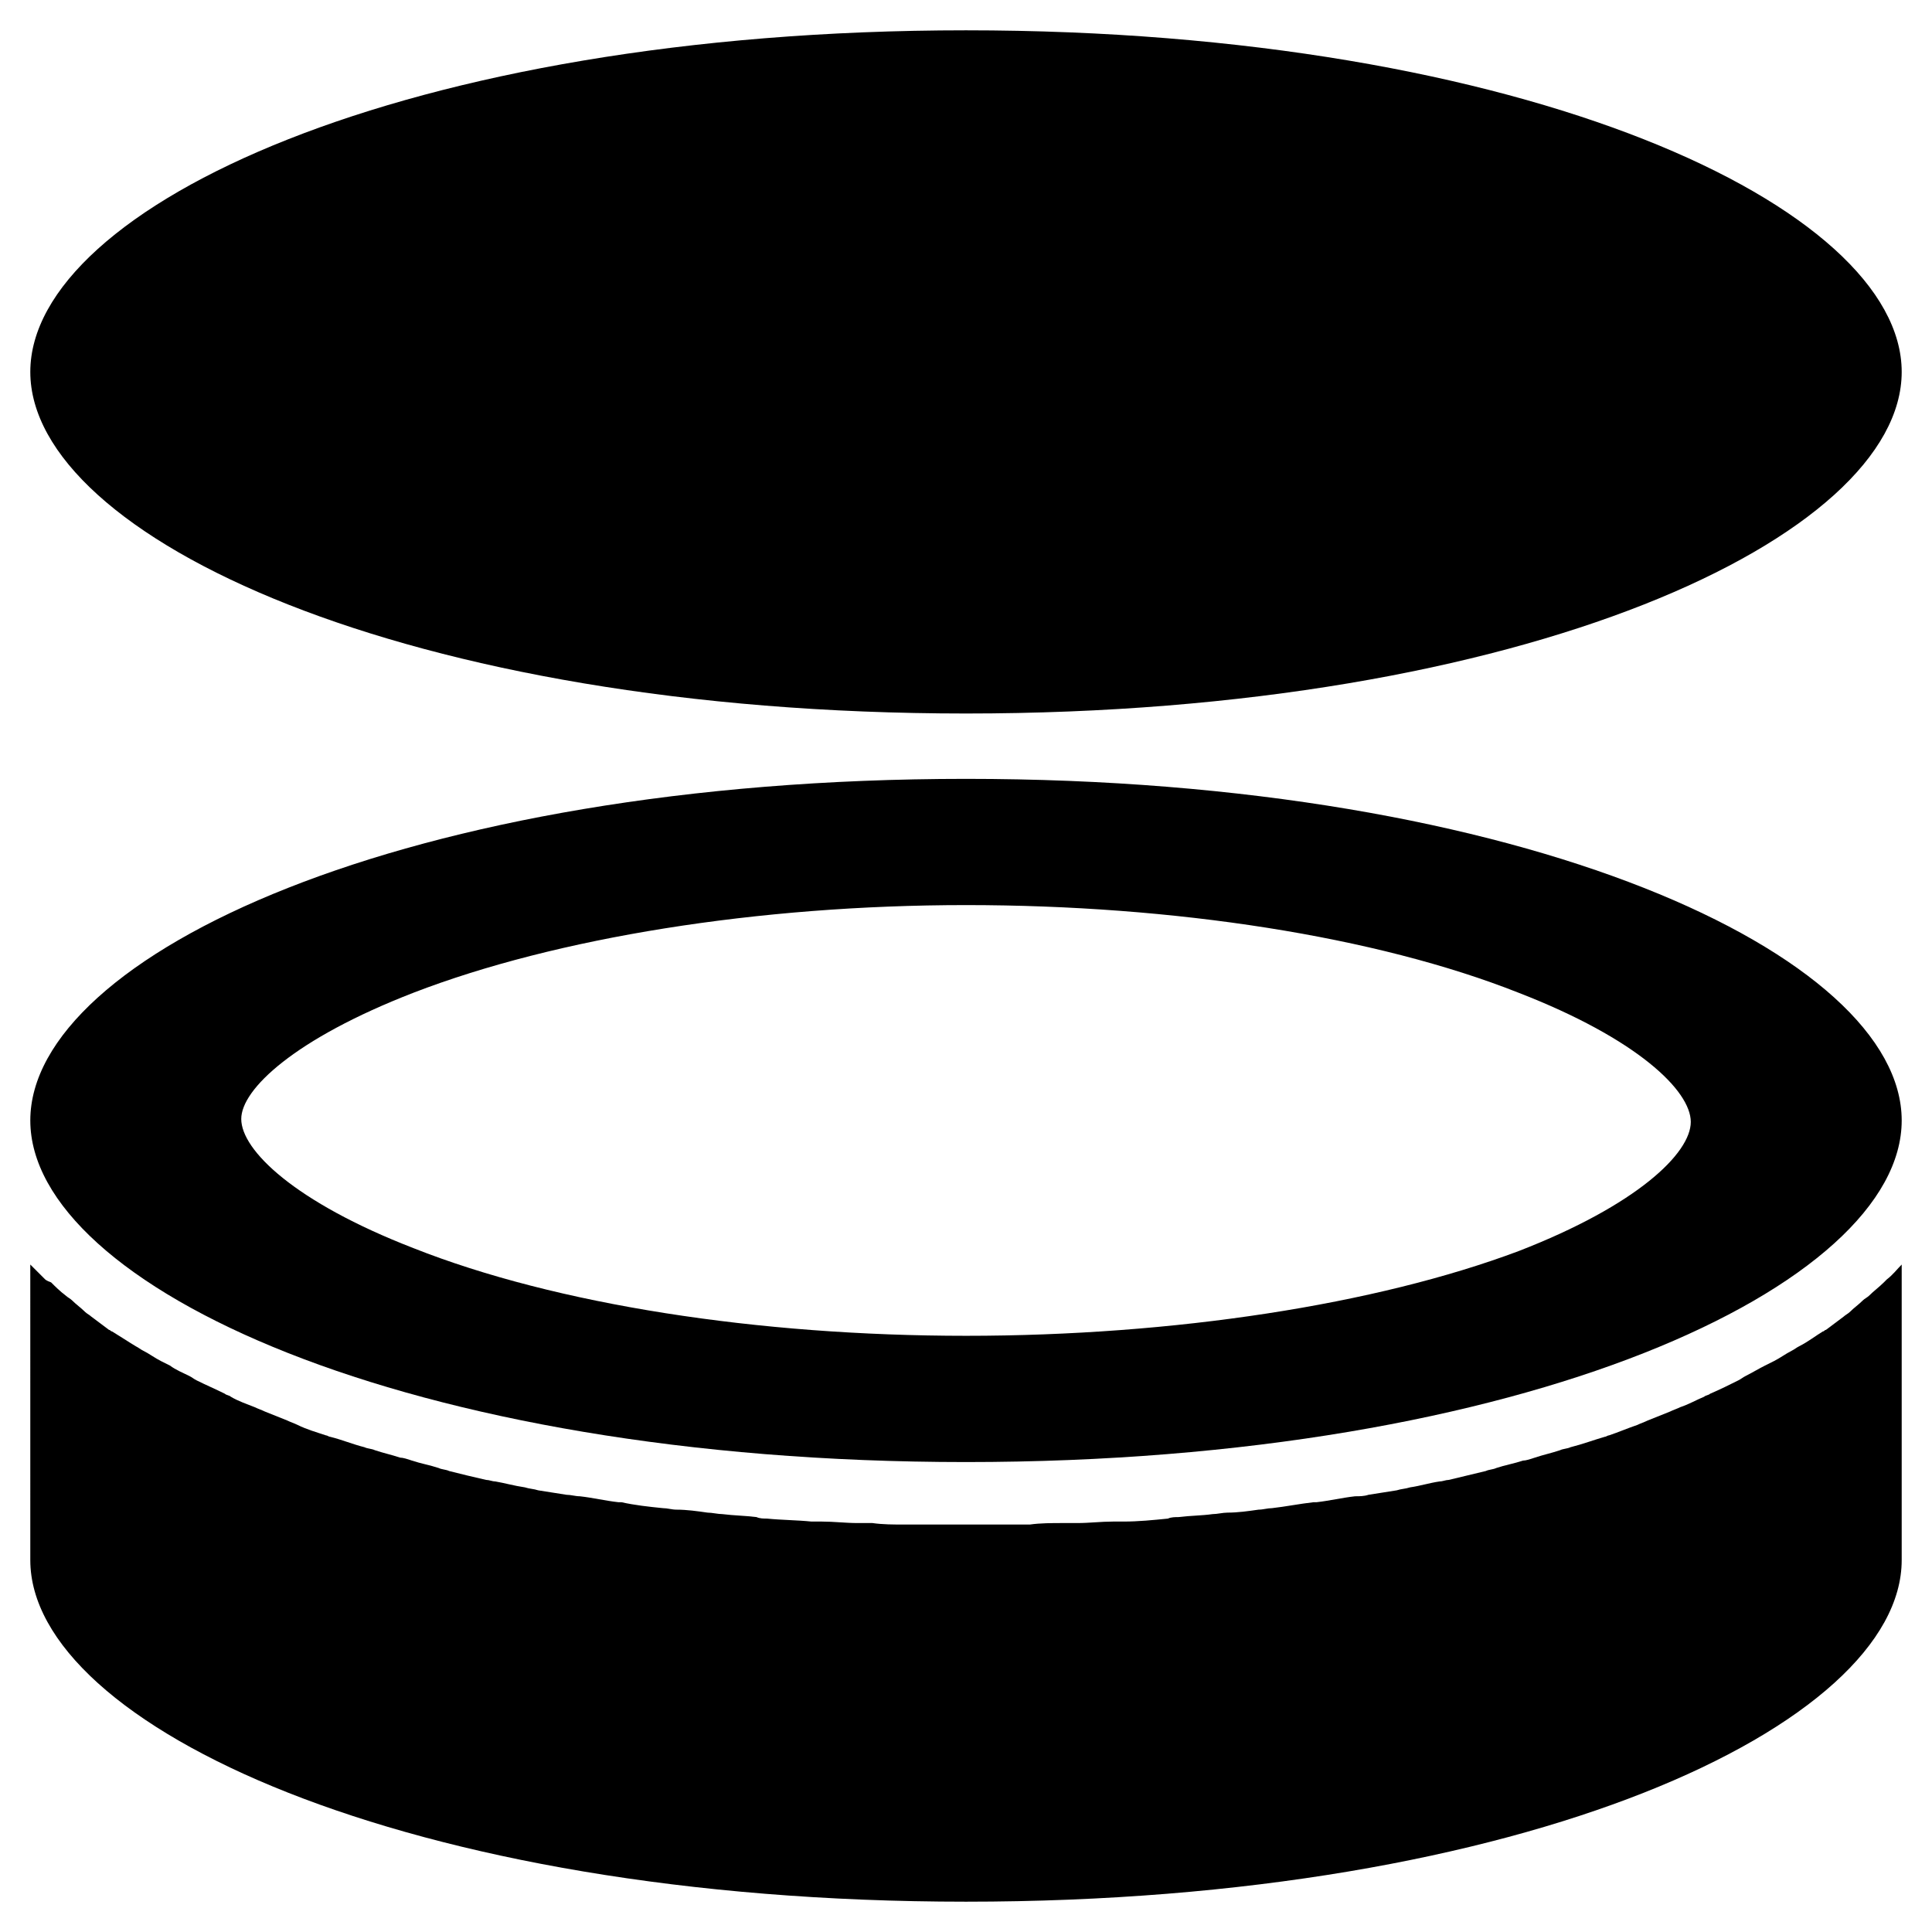 <?xml version="1.0" encoding="UTF-8"?>
<!-- Uploaded to: ICON Repo, www.iconrepo.com, Generator: ICON Repo Mixer Tools -->
<svg fill="#000000" width="800px" height="800px" version="1.1" viewBox="144 144 512 512" xmlns="http://www.w3.org/2000/svg">
 <g>
  <path d="m400 531.46c148.39 0 247.97-46.84 247.97-90.527 0-43.691-99.582-90.527-247.97-90.527-148.39 0-247.97 46.836-247.97 90.527 0 43.688 99.578 90.527 247.97 90.527zm-146.42-124.38c37.785-14.562 91.316-23.223 146.42-23.223 55.105 0 108.63 8.266 146.42 23.223 31.488 12.203 45.656 25.977 45.656 34.242s-14.168 22.043-45.656 34.242c-37.781 14.172-91.312 22.438-146.41 22.438-55.105 0-108.63-8.266-146.42-23.223-31.488-12.203-45.656-25.977-45.656-34.242-0.004-7.871 14.164-21.254 45.652-33.457z"/>
  <path d="m152.03 242.56c0 43.691 99.582 90.527 247.97 90.527s247.97-46.84 247.97-90.527c0-43.691-99.582-90.527-247.97-90.527-148.39 0-247.97 46.836-247.97 90.527z"/>
  <path d="m647.97 557.44v-78.324c-1.18 1.18-2.363 2.754-3.938 3.938-0.395 0.395-0.395 0.395-0.789 0.789-1.18 1.18-2.754 2.363-3.938 3.543-0.395 0.395-1.18 0.789-1.574 1.18-1.18 1.18-2.363 1.969-3.543 3.148-0.395 0.395-1.18 0.789-1.574 1.18-1.574 1.18-3.148 2.363-4.723 3.543-0.395 0-0.395 0.395-0.789 0.395-1.969 1.18-3.938 2.754-6.297 3.938-0.789 0.395-1.18 0.789-1.969 1.18-1.574 0.789-3.148 1.969-4.723 2.754-0.789 0.395-1.574 0.789-2.363 1.18-1.574 0.789-3.543 1.969-5.117 2.754-0.789 0.395-1.18 0.789-1.969 1.18-2.363 1.18-4.723 2.363-7.477 3.543-0.395 0.395-1.18 0.395-1.574 0.789-1.969 0.789-3.938 1.969-6.297 2.754-0.789 0.395-1.969 0.789-2.754 1.18-1.969 0.789-3.938 1.574-5.902 2.363-0.789 0.395-1.969 0.789-2.754 1.18-2.363 0.789-5.117 1.969-7.477 2.754-0.395 0-0.789 0.395-1.18 0.395-2.754 0.789-5.902 1.969-9.055 2.754-0.789 0.395-1.969 0.395-2.754 0.789-2.363 0.789-4.328 1.18-6.691 1.969-1.18 0.395-2.363 0.789-3.148 0.789-2.363 0.789-4.723 1.18-7.086 1.969-0.789 0.395-1.969 0.395-2.754 0.789-3.148 0.789-6.691 1.574-9.84 2.363-0.789 0-1.574 0.395-2.363 0.395-2.754 0.395-5.117 1.18-7.871 1.574-1.18 0.395-2.363 0.395-3.543 0.789-2.363 0.395-5.117 0.789-7.477 1.18-1.18 0.395-2.363 0.395-3.543 0.395-3.543 0.395-6.691 1.18-10.234 1.574h-0.789c-3.543 0.395-7.477 1.18-11.02 1.574-1.18 0-2.363 0.395-3.543 0.395-2.754 0.395-5.512 0.789-8.266 0.789-1.18 0-2.754 0.395-3.938 0.395-2.754 0.395-5.902 0.395-9.055 0.789-0.789 0-1.969 0-2.754 0.395-3.938 0.395-7.871 0.789-11.809 0.789h-2.754c-3.148 0-6.297 0.395-9.445 0.395h-3.938c-2.754 0-5.902 0-8.66 0.395h-3.938-12.594-12.594-3.938c-3.148 0-5.902 0-8.66-0.395h-3.938c-3.148 0-6.297-0.395-9.445-0.395h-2.754c-3.938-0.395-7.871-0.395-11.809-0.789-0.789 0-1.969 0-2.754-0.395-3.148-0.395-5.902-0.395-9.055-0.789-1.18 0-2.754-0.395-3.938-0.395-2.754-0.395-5.512-0.789-8.266-0.789-1.18 0-2.363-0.395-3.543-0.395-3.938-0.395-7.477-0.789-11.02-1.574h-0.789c-3.543-0.395-6.691-1.18-10.234-1.574-1.18 0-2.363-0.395-3.543-0.395-2.363-0.395-5.117-0.789-7.477-1.18-1.18-0.395-2.363-0.395-3.543-0.789-2.754-0.395-5.512-1.18-7.871-1.574-0.789 0-1.574-0.395-2.363-0.395-3.543-0.789-6.691-1.574-9.84-2.363-0.789-0.395-1.969-0.395-2.754-0.789-2.363-0.789-4.723-1.18-7.086-1.969-1.18-0.395-2.363-0.789-3.148-0.789-2.363-0.789-4.328-1.18-6.691-1.969-0.789-0.395-1.969-0.395-2.754-0.789-3.148-0.789-5.902-1.969-9.055-2.754-0.395 0-0.789-0.395-1.18-0.395-2.363-0.789-5.117-1.574-7.477-2.754-0.789-0.395-1.969-0.789-2.754-1.18-1.969-0.789-3.938-1.574-5.902-2.363-0.789-0.395-1.969-0.789-2.754-1.18-1.969-0.789-4.328-1.574-6.297-2.754-0.395-0.395-1.18-0.395-1.574-0.789-2.363-1.18-5.117-2.363-7.477-3.543-0.789-0.395-1.18-0.789-1.969-1.18-1.574-0.789-3.543-1.574-5.117-2.754-0.789-0.395-1.574-0.789-2.363-1.18-1.574-0.789-3.148-1.969-4.723-2.754-0.789-0.395-1.18-0.789-1.969-1.18-1.969-1.18-4.328-2.754-6.297-3.938-0.395 0-0.395-0.395-0.789-0.395-1.574-1.18-3.148-2.363-4.723-3.543-0.395-0.395-1.18-0.789-1.574-1.18-1.18-1.18-2.363-1.969-3.543-3.148-0.395-0.395-1.18-0.789-1.574-1.18-1.574-1.18-2.754-2.363-3.938-3.543-1.18-0.398-1.574-0.793-1.574-0.793-1.18-1.18-2.754-2.754-3.938-3.938l0.004 78.328c0 43.691 99.582 90.527 247.97 90.527 148.39 0.004 247.97-46.836 247.97-90.527z"/>
 </g>
</svg>